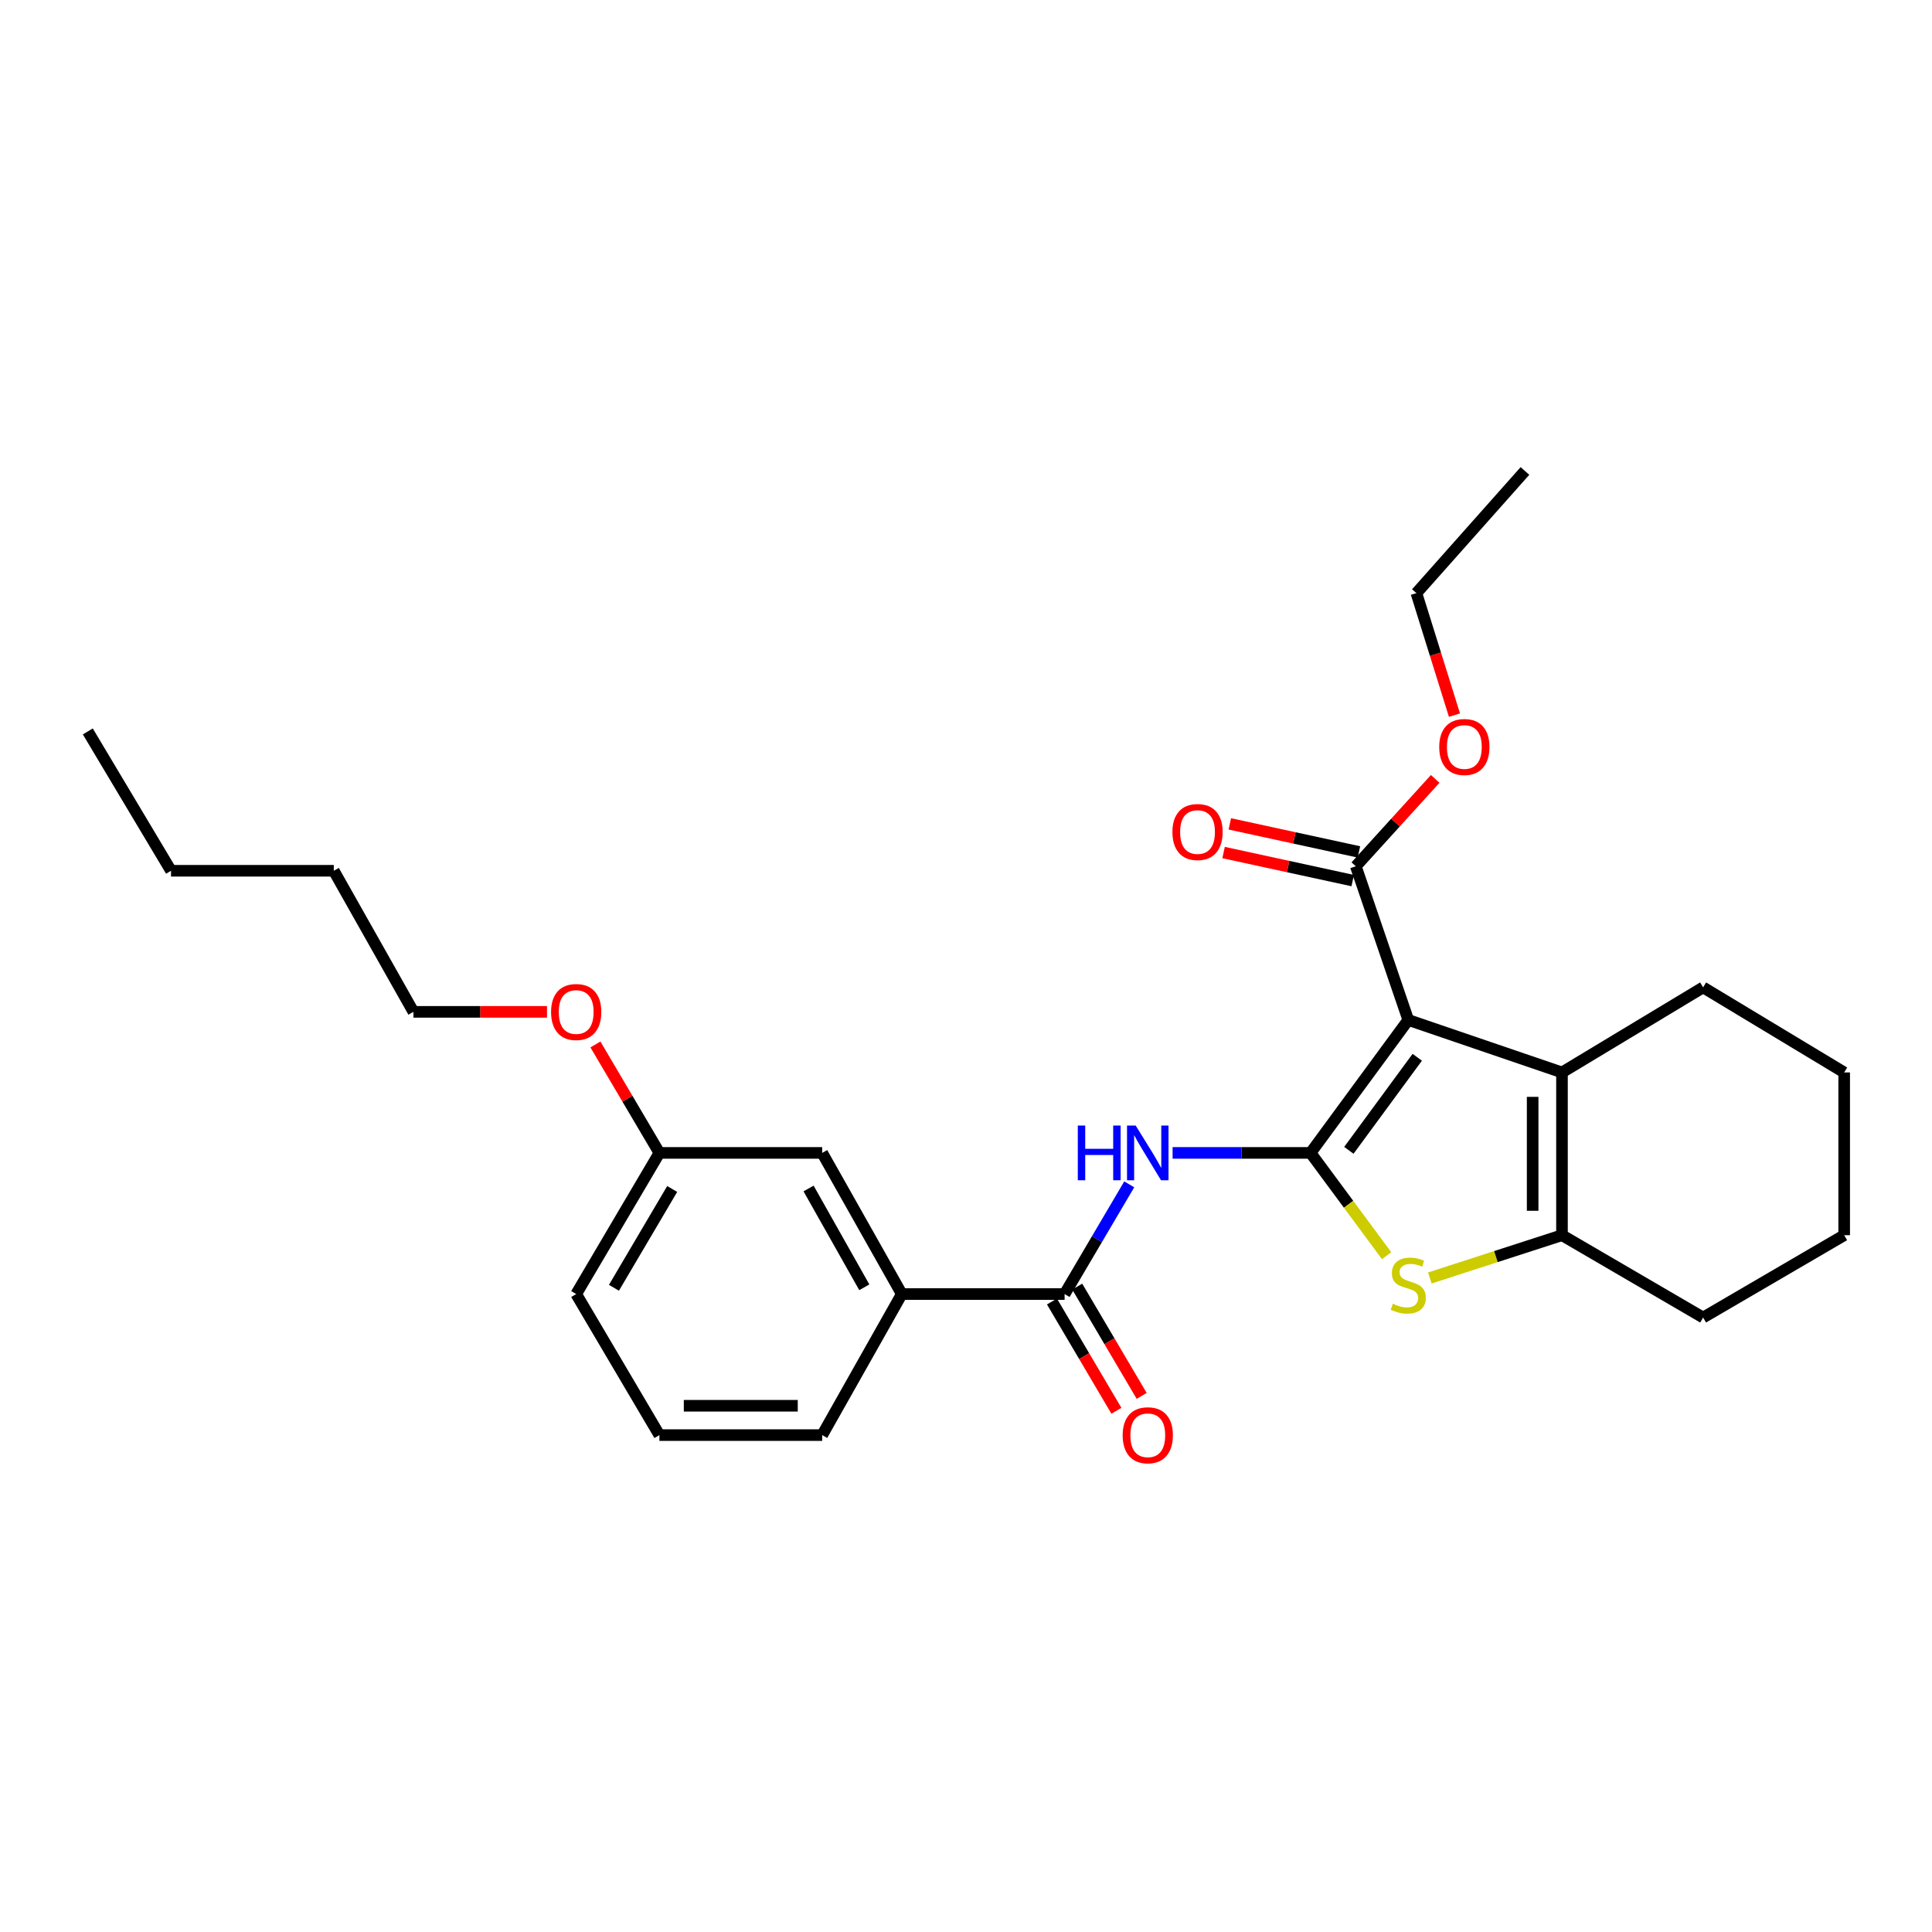 <?xml version='1.0' encoding='iso-8859-1'?>
<svg version='1.1' baseProfile='full'
              xmlns='http://www.w3.org/2000/svg'
                      xmlns:rdkit='http://www.rdkit.org/xml'
                      xmlns:xlink='http://www.w3.org/1999/xlink'
                  xml:space='preserve'
width='1000px' height='1000px' viewBox='0 0 1000 1000'>
<!-- END OF HEADER -->
<rect style='opacity:1.0;fill:#FFFFFF;stroke:none' width='1000' height='1000' x='0' y='0'> </rect>
<path class='bond-0' d='M 678.348,596.742 L 728.918,527.935' style='fill:none;fill-rule:evenodd;stroke:#000000;stroke-width:6px;stroke-linecap:butt;stroke-linejoin:miter;stroke-opacity:1' />
<path class='bond-0' d='M 698.168,595.412 L 733.567,547.248' style='fill:none;fill-rule:evenodd;stroke:#000000;stroke-width:6px;stroke-linecap:butt;stroke-linejoin:miter;stroke-opacity:1' />
<path class='bond-1' d='M 678.348,596.742 L 698.03,623.344' style='fill:none;fill-rule:evenodd;stroke:#000000;stroke-width:6px;stroke-linecap:butt;stroke-linejoin:miter;stroke-opacity:1' />
<path class='bond-1' d='M 698.03,623.344 L 717.712,649.947' style='fill:none;fill-rule:evenodd;stroke:#CCCC00;stroke-width:6px;stroke-linecap:butt;stroke-linejoin:miter;stroke-opacity:1' />
<path class='bond-3' d='M 678.348,596.742 L 642.641,596.742' style='fill:none;fill-rule:evenodd;stroke:#000000;stroke-width:6px;stroke-linecap:butt;stroke-linejoin:miter;stroke-opacity:1' />
<path class='bond-3' d='M 642.641,596.742 L 606.934,596.742' style='fill:none;fill-rule:evenodd;stroke:#0000FF;stroke-width:6px;stroke-linecap:butt;stroke-linejoin:miter;stroke-opacity:1' />
<path class='bond-2' d='M 728.918,527.935 L 808.48,555.096' style='fill:none;fill-rule:evenodd;stroke:#000000;stroke-width:6px;stroke-linecap:butt;stroke-linejoin:miter;stroke-opacity:1' />
<path class='bond-6' d='M 728.918,527.935 L 701.764,448.373' style='fill:none;fill-rule:evenodd;stroke:#000000;stroke-width:6px;stroke-linecap:butt;stroke-linejoin:miter;stroke-opacity:1' />
<path class='bond-4' d='M 740.088,661.477 L 774.284,650.409' style='fill:none;fill-rule:evenodd;stroke:#CCCC00;stroke-width:6px;stroke-linecap:butt;stroke-linejoin:miter;stroke-opacity:1' />
<path class='bond-4' d='M 774.284,650.409 L 808.48,639.34' style='fill:none;fill-rule:evenodd;stroke:#000000;stroke-width:6px;stroke-linecap:butt;stroke-linejoin:miter;stroke-opacity:1' />
<path class='bond-13' d='M 808.48,555.096 L 881.529,511.073' style='fill:none;fill-rule:evenodd;stroke:#000000;stroke-width:6px;stroke-linecap:butt;stroke-linejoin:miter;stroke-opacity:1' />
<path class='bond-27' d='M 808.48,555.096 L 808.48,639.34' style='fill:none;fill-rule:evenodd;stroke:#000000;stroke-width:6px;stroke-linecap:butt;stroke-linejoin:miter;stroke-opacity:1' />
<path class='bond-27' d='M 793.296,567.733 L 793.296,626.703' style='fill:none;fill-rule:evenodd;stroke:#000000;stroke-width:6px;stroke-linecap:butt;stroke-linejoin:miter;stroke-opacity:1' />
<path class='bond-5' d='M 584.494,613.022 L 567.764,641.411' style='fill:none;fill-rule:evenodd;stroke:#0000FF;stroke-width:6px;stroke-linecap:butt;stroke-linejoin:miter;stroke-opacity:1' />
<path class='bond-5' d='M 567.764,641.411 L 551.034,669.8' style='fill:none;fill-rule:evenodd;stroke:#000000;stroke-width:6px;stroke-linecap:butt;stroke-linejoin:miter;stroke-opacity:1' />
<path class='bond-14' d='M 808.48,639.34 L 881.529,681.955' style='fill:none;fill-rule:evenodd;stroke:#000000;stroke-width:6px;stroke-linecap:butt;stroke-linejoin:miter;stroke-opacity:1' />
<path class='bond-7' d='M 551.034,669.8 L 466.765,669.8' style='fill:none;fill-rule:evenodd;stroke:#000000;stroke-width:6px;stroke-linecap:butt;stroke-linejoin:miter;stroke-opacity:1' />
<path class='bond-8' d='M 544.494,673.656 L 561.174,701.941' style='fill:none;fill-rule:evenodd;stroke:#000000;stroke-width:6px;stroke-linecap:butt;stroke-linejoin:miter;stroke-opacity:1' />
<path class='bond-8' d='M 561.174,701.941 L 577.854,730.225' style='fill:none;fill-rule:evenodd;stroke:#FF0000;stroke-width:6px;stroke-linecap:butt;stroke-linejoin:miter;stroke-opacity:1' />
<path class='bond-8' d='M 557.573,665.944 L 574.253,694.228' style='fill:none;fill-rule:evenodd;stroke:#000000;stroke-width:6px;stroke-linecap:butt;stroke-linejoin:miter;stroke-opacity:1' />
<path class='bond-8' d='M 574.253,694.228 L 590.933,722.512' style='fill:none;fill-rule:evenodd;stroke:#FF0000;stroke-width:6px;stroke-linecap:butt;stroke-linejoin:miter;stroke-opacity:1' />
<path class='bond-9' d='M 703.376,440.954 L 669.962,433.695' style='fill:none;fill-rule:evenodd;stroke:#000000;stroke-width:6px;stroke-linecap:butt;stroke-linejoin:miter;stroke-opacity:1' />
<path class='bond-9' d='M 669.962,433.695 L 636.548,426.435' style='fill:none;fill-rule:evenodd;stroke:#FF0000;stroke-width:6px;stroke-linecap:butt;stroke-linejoin:miter;stroke-opacity:1' />
<path class='bond-9' d='M 700.153,455.792 L 666.739,448.532' style='fill:none;fill-rule:evenodd;stroke:#000000;stroke-width:6px;stroke-linecap:butt;stroke-linejoin:miter;stroke-opacity:1' />
<path class='bond-9' d='M 666.739,448.532 L 633.325,441.273' style='fill:none;fill-rule:evenodd;stroke:#FF0000;stroke-width:6px;stroke-linecap:butt;stroke-linejoin:miter;stroke-opacity:1' />
<path class='bond-11' d='M 701.764,448.373 L 722.31,425.767' style='fill:none;fill-rule:evenodd;stroke:#000000;stroke-width:6px;stroke-linecap:butt;stroke-linejoin:miter;stroke-opacity:1' />
<path class='bond-11' d='M 722.31,425.767 L 742.855,403.16' style='fill:none;fill-rule:evenodd;stroke:#FF0000;stroke-width:6px;stroke-linecap:butt;stroke-linejoin:miter;stroke-opacity:1' />
<path class='bond-10' d='M 466.765,669.8 L 425.558,596.742' style='fill:none;fill-rule:evenodd;stroke:#000000;stroke-width:6px;stroke-linecap:butt;stroke-linejoin:miter;stroke-opacity:1' />
<path class='bond-10' d='M 447.359,666.3 L 418.514,615.16' style='fill:none;fill-rule:evenodd;stroke:#000000;stroke-width:6px;stroke-linecap:butt;stroke-linejoin:miter;stroke-opacity:1' />
<path class='bond-16' d='M 466.765,669.8 L 425.558,742.808' style='fill:none;fill-rule:evenodd;stroke:#000000;stroke-width:6px;stroke-linecap:butt;stroke-linejoin:miter;stroke-opacity:1' />
<path class='bond-12' d='M 425.558,596.742 L 341.306,596.742' style='fill:none;fill-rule:evenodd;stroke:#000000;stroke-width:6px;stroke-linecap:butt;stroke-linejoin:miter;stroke-opacity:1' />
<path class='bond-19' d='M 752.827,370.155 L 742.977,338.576' style='fill:none;fill-rule:evenodd;stroke:#FF0000;stroke-width:6px;stroke-linecap:butt;stroke-linejoin:miter;stroke-opacity:1' />
<path class='bond-19' d='M 742.977,338.576 L 733.127,306.997' style='fill:none;fill-rule:evenodd;stroke:#000000;stroke-width:6px;stroke-linecap:butt;stroke-linejoin:miter;stroke-opacity:1' />
<path class='bond-15' d='M 341.306,596.742 L 324.75,568.677' style='fill:none;fill-rule:evenodd;stroke:#000000;stroke-width:6px;stroke-linecap:butt;stroke-linejoin:miter;stroke-opacity:1' />
<path class='bond-15' d='M 324.75,568.677 L 308.193,540.613' style='fill:none;fill-rule:evenodd;stroke:#FF0000;stroke-width:6px;stroke-linecap:butt;stroke-linejoin:miter;stroke-opacity:1' />
<path class='bond-29' d='M 341.306,596.742 L 298.236,669.8' style='fill:none;fill-rule:evenodd;stroke:#000000;stroke-width:6px;stroke-linecap:butt;stroke-linejoin:miter;stroke-opacity:1' />
<path class='bond-29' d='M 347.926,615.411 L 317.776,666.552' style='fill:none;fill-rule:evenodd;stroke:#000000;stroke-width:6px;stroke-linecap:butt;stroke-linejoin:miter;stroke-opacity:1' />
<path class='bond-23' d='M 881.529,511.073 L 954.545,555.096' style='fill:none;fill-rule:evenodd;stroke:#000000;stroke-width:6px;stroke-linecap:butt;stroke-linejoin:miter;stroke-opacity:1' />
<path class='bond-24' d='M 881.529,681.955 L 954.545,639.34' style='fill:none;fill-rule:evenodd;stroke:#000000;stroke-width:6px;stroke-linecap:butt;stroke-linejoin:miter;stroke-opacity:1' />
<path class='bond-20' d='M 283.13,523.734 L 248.561,523.734' style='fill:none;fill-rule:evenodd;stroke:#FF0000;stroke-width:6px;stroke-linecap:butt;stroke-linejoin:miter;stroke-opacity:1' />
<path class='bond-20' d='M 248.561,523.734 L 213.992,523.734' style='fill:none;fill-rule:evenodd;stroke:#000000;stroke-width:6px;stroke-linecap:butt;stroke-linejoin:miter;stroke-opacity:1' />
<path class='bond-17' d='M 425.558,742.808 L 341.306,742.808' style='fill:none;fill-rule:evenodd;stroke:#000000;stroke-width:6px;stroke-linecap:butt;stroke-linejoin:miter;stroke-opacity:1' />
<path class='bond-17' d='M 412.921,727.624 L 353.944,727.624' style='fill:none;fill-rule:evenodd;stroke:#000000;stroke-width:6px;stroke-linecap:butt;stroke-linejoin:miter;stroke-opacity:1' />
<path class='bond-18' d='M 341.306,742.808 L 298.236,669.8' style='fill:none;fill-rule:evenodd;stroke:#000000;stroke-width:6px;stroke-linecap:butt;stroke-linejoin:miter;stroke-opacity:1' />
<path class='bond-25' d='M 733.127,306.997 L 789.314,243.774' style='fill:none;fill-rule:evenodd;stroke:#000000;stroke-width:6px;stroke-linecap:butt;stroke-linejoin:miter;stroke-opacity:1' />
<path class='bond-21' d='M 213.992,523.734 L 172.769,450.709' style='fill:none;fill-rule:evenodd;stroke:#000000;stroke-width:6px;stroke-linecap:butt;stroke-linejoin:miter;stroke-opacity:1' />
<path class='bond-22' d='M 172.769,450.709 L 88.525,450.709' style='fill:none;fill-rule:evenodd;stroke:#000000;stroke-width:6px;stroke-linecap:butt;stroke-linejoin:miter;stroke-opacity:1' />
<path class='bond-26' d='M 88.525,450.709 L 45.455,378.587' style='fill:none;fill-rule:evenodd;stroke:#000000;stroke-width:6px;stroke-linecap:butt;stroke-linejoin:miter;stroke-opacity:1' />
<path class='bond-28' d='M 954.545,555.096 L 954.545,639.34' style='fill:none;fill-rule:evenodd;stroke:#000000;stroke-width:6px;stroke-linecap:butt;stroke-linejoin:miter;stroke-opacity:1' />
<path  class='atom-2' d='M 720.918 674.813
Q 721.238 674.933, 722.558 675.493
Q 723.878 676.053, 725.318 676.413
Q 726.798 676.733, 728.238 676.733
Q 730.918 676.733, 732.478 675.453
Q 734.038 674.133, 734.038 671.853
Q 734.038 670.293, 733.238 669.333
Q 732.478 668.373, 731.278 667.853
Q 730.078 667.333, 728.078 666.733
Q 725.558 665.973, 724.038 665.253
Q 722.558 664.533, 721.478 663.013
Q 720.438 661.493, 720.438 658.933
Q 720.438 655.373, 722.838 653.173
Q 725.278 650.973, 730.078 650.973
Q 733.358 650.973, 737.078 652.533
L 736.158 655.613
Q 732.758 654.213, 730.198 654.213
Q 727.438 654.213, 725.918 655.373
Q 724.398 656.493, 724.438 658.453
Q 724.438 659.973, 725.198 660.893
Q 725.998 661.813, 727.118 662.333
Q 728.278 662.853, 730.198 663.453
Q 732.758 664.253, 734.278 665.053
Q 735.798 665.853, 736.878 667.493
Q 737.998 669.093, 737.998 671.853
Q 737.998 675.773, 735.358 677.893
Q 732.758 679.973, 728.398 679.973
Q 725.878 679.973, 723.958 679.413
Q 722.078 678.893, 719.838 677.973
L 720.918 674.813
' fill='#CCCC00'/>
<path  class='atom-4' d='M 557.868 582.582
L 561.708 582.582
L 561.708 594.622
L 576.188 594.622
L 576.188 582.582
L 580.028 582.582
L 580.028 610.902
L 576.188 610.902
L 576.188 597.822
L 561.708 597.822
L 561.708 610.902
L 557.868 610.902
L 557.868 582.582
' fill='#0000FF'/>
<path  class='atom-4' d='M 587.828 582.582
L 597.108 597.582
Q 598.028 599.062, 599.508 601.742
Q 600.988 604.422, 601.068 604.582
L 601.068 582.582
L 604.828 582.582
L 604.828 610.902
L 600.948 610.902
L 590.988 594.502
Q 589.828 592.582, 588.588 590.382
Q 587.388 588.182, 587.028 587.502
L 587.028 610.902
L 583.348 610.902
L 583.348 582.582
L 587.828 582.582
' fill='#0000FF'/>
<path  class='atom-9' d='M 581.088 742.888
Q 581.088 736.088, 584.448 732.288
Q 587.808 728.488, 594.088 728.488
Q 600.368 728.488, 603.728 732.288
Q 607.088 736.088, 607.088 742.888
Q 607.088 749.768, 603.688 753.688
Q 600.288 757.568, 594.088 757.568
Q 587.848 757.568, 584.448 753.688
Q 581.088 749.808, 581.088 742.888
M 594.088 754.368
Q 598.408 754.368, 600.728 751.488
Q 603.088 748.568, 603.088 742.888
Q 603.088 737.328, 600.728 734.528
Q 598.408 731.688, 594.088 731.688
Q 589.768 731.688, 587.408 734.488
Q 585.088 737.288, 585.088 742.888
Q 585.088 748.608, 587.408 751.488
Q 589.768 754.368, 594.088 754.368
' fill='#FF0000'/>
<path  class='atom-10' d='M 606.841 430.654
Q 606.841 423.854, 610.201 420.054
Q 613.561 416.254, 619.841 416.254
Q 626.121 416.254, 629.481 420.054
Q 632.841 423.854, 632.841 430.654
Q 632.841 437.534, 629.441 441.454
Q 626.041 445.334, 619.841 445.334
Q 613.601 445.334, 610.201 441.454
Q 606.841 437.574, 606.841 430.654
M 619.841 442.134
Q 624.161 442.134, 626.481 439.254
Q 628.841 436.334, 628.841 430.654
Q 628.841 425.094, 626.481 422.294
Q 624.161 419.454, 619.841 419.454
Q 615.521 419.454, 613.161 422.254
Q 610.841 425.054, 610.841 430.654
Q 610.841 436.374, 613.161 439.254
Q 615.521 442.134, 619.841 442.134
' fill='#FF0000'/>
<path  class='atom-12' d='M 744.944 386.639
Q 744.944 379.839, 748.304 376.039
Q 751.664 372.239, 757.944 372.239
Q 764.224 372.239, 767.584 376.039
Q 770.944 379.839, 770.944 386.639
Q 770.944 393.519, 767.544 397.439
Q 764.144 401.319, 757.944 401.319
Q 751.704 401.319, 748.304 397.439
Q 744.944 393.559, 744.944 386.639
M 757.944 398.119
Q 762.264 398.119, 764.584 395.239
Q 766.944 392.319, 766.944 386.639
Q 766.944 381.079, 764.584 378.279
Q 762.264 375.439, 757.944 375.439
Q 753.624 375.439, 751.264 378.239
Q 748.944 381.039, 748.944 386.639
Q 748.944 392.359, 751.264 395.239
Q 753.624 398.119, 757.944 398.119
' fill='#FF0000'/>
<path  class='atom-16' d='M 285.236 523.814
Q 285.236 517.014, 288.596 513.214
Q 291.956 509.414, 298.236 509.414
Q 304.516 509.414, 307.876 513.214
Q 311.236 517.014, 311.236 523.814
Q 311.236 530.694, 307.836 534.614
Q 304.436 538.494, 298.236 538.494
Q 291.996 538.494, 288.596 534.614
Q 285.236 530.734, 285.236 523.814
M 298.236 535.294
Q 302.556 535.294, 304.876 532.414
Q 307.236 529.494, 307.236 523.814
Q 307.236 518.254, 304.876 515.454
Q 302.556 512.614, 298.236 512.614
Q 293.916 512.614, 291.556 515.414
Q 289.236 518.214, 289.236 523.814
Q 289.236 529.534, 291.556 532.414
Q 293.916 535.294, 298.236 535.294
' fill='#FF0000'/>
</svg>
